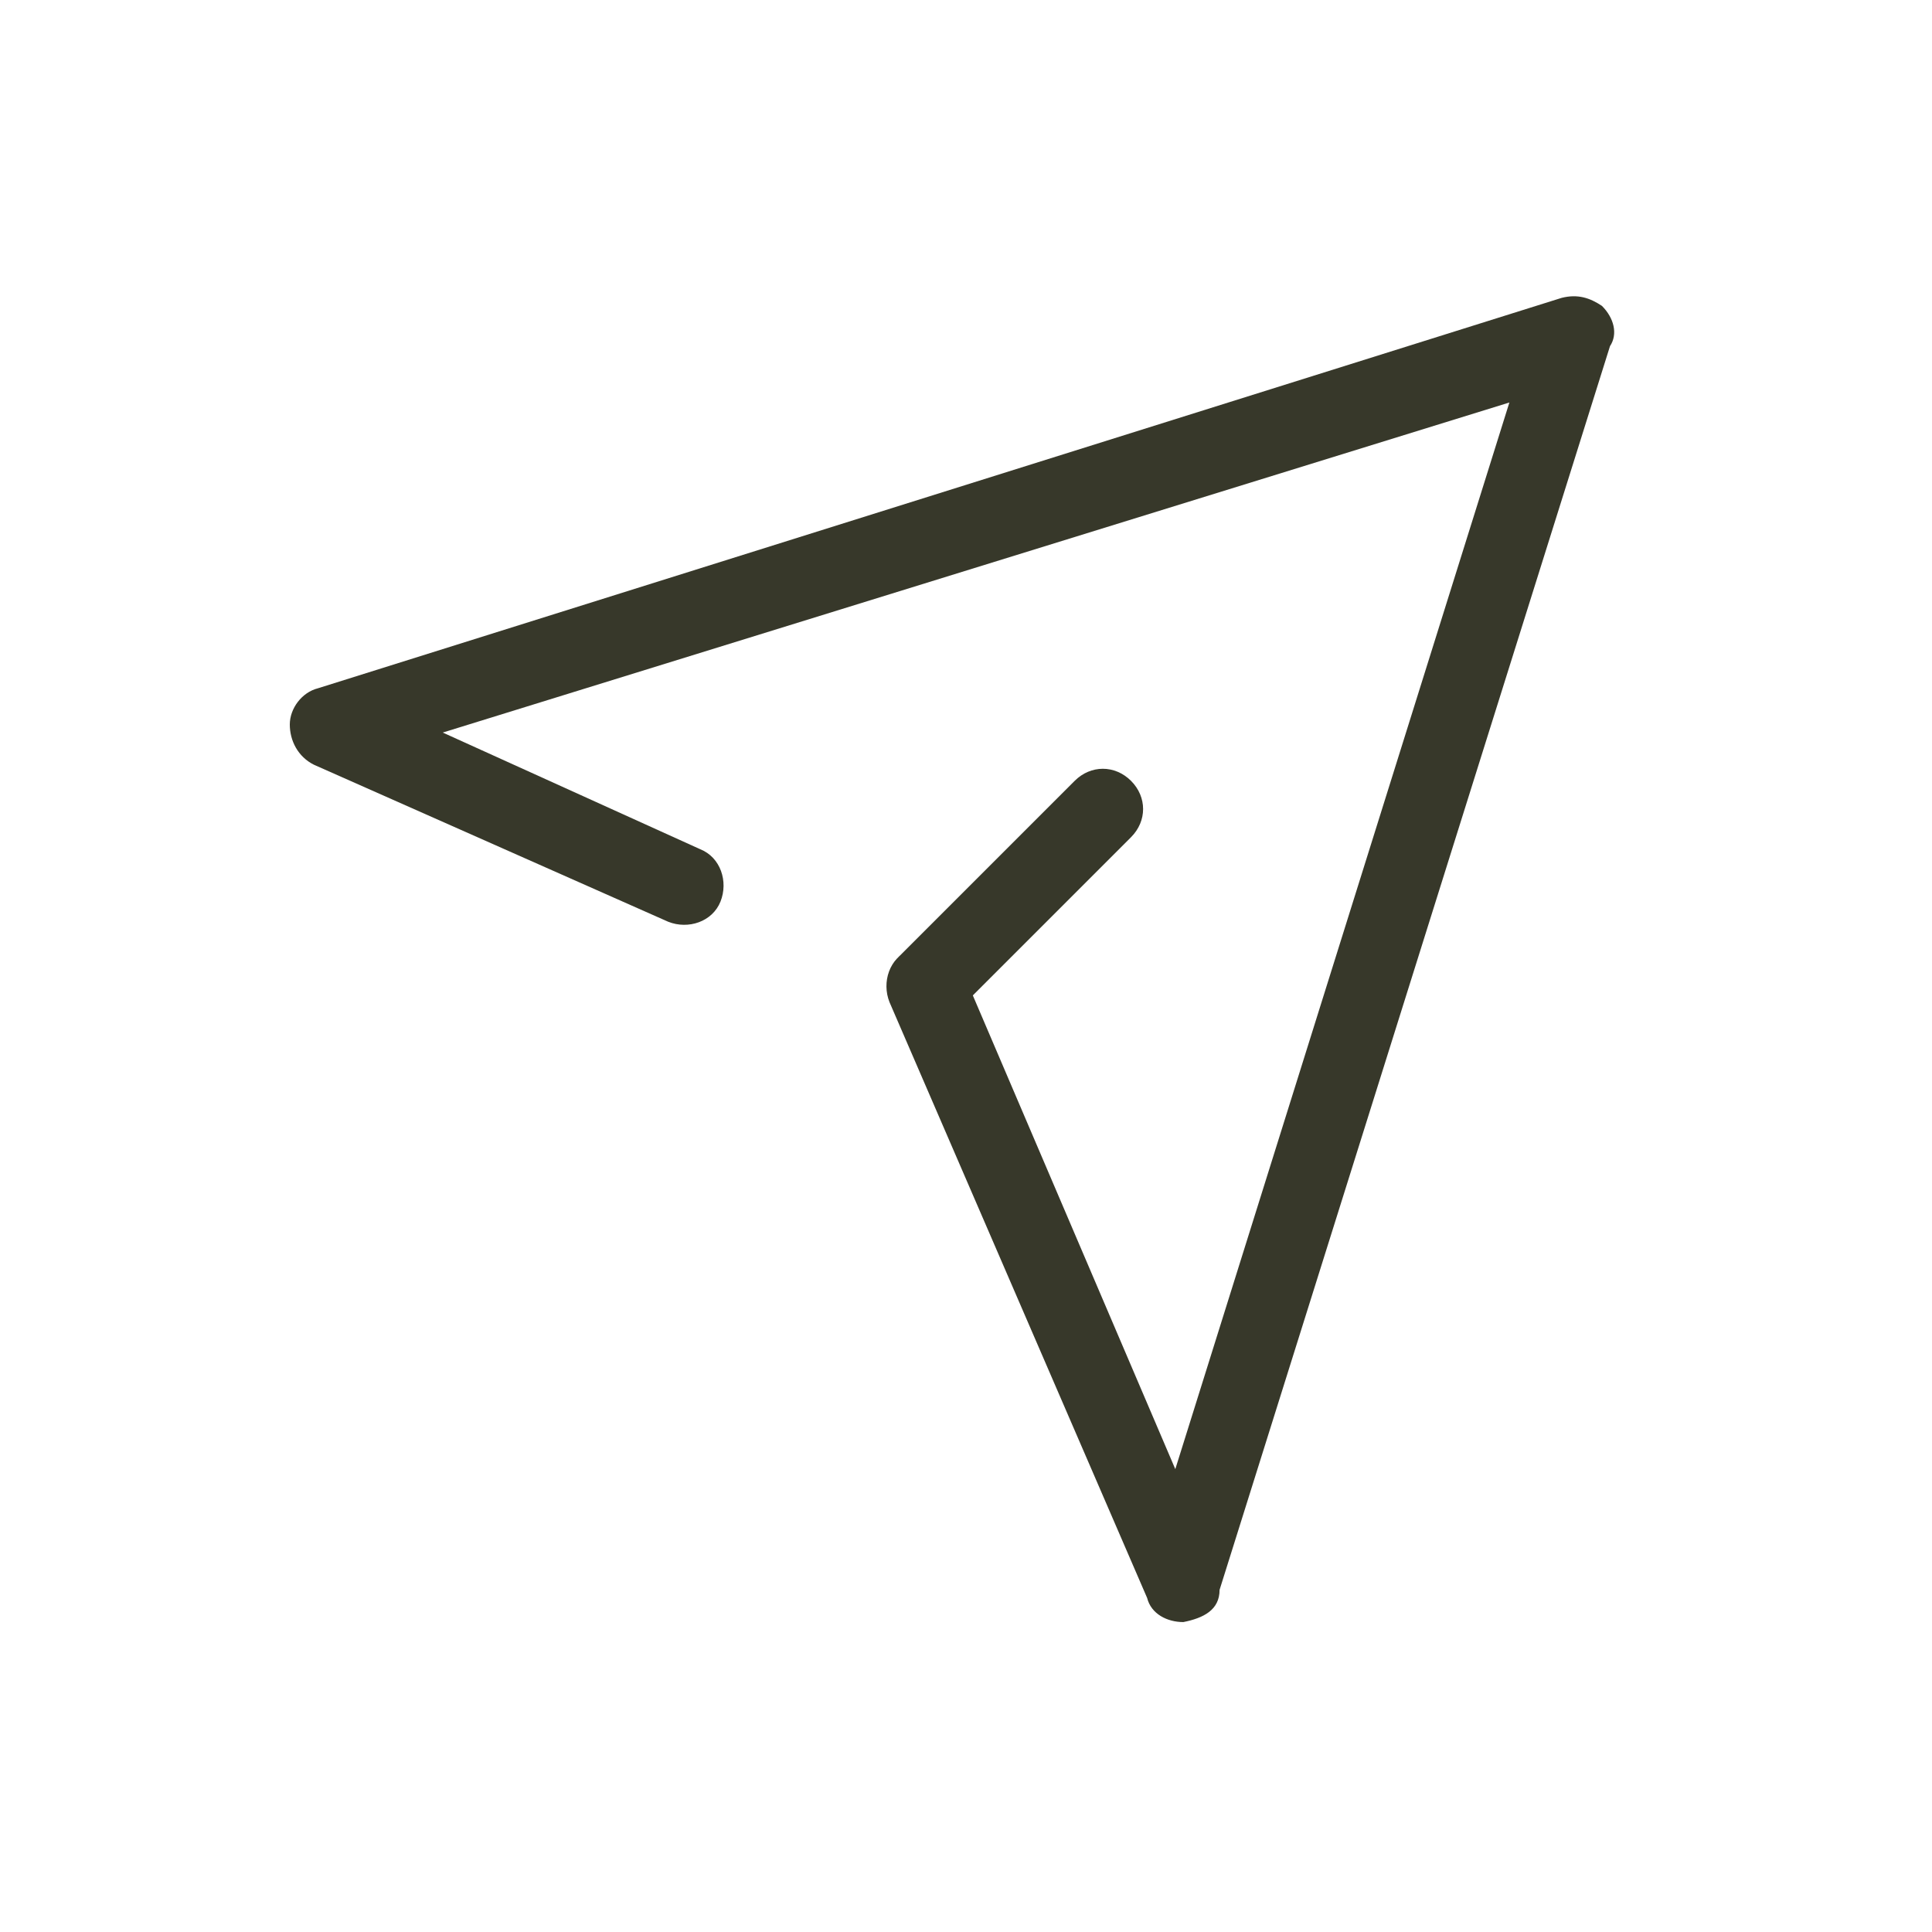 <svg xmlns="http://www.w3.org/2000/svg" xmlns:xlink="http://www.w3.org/1999/xlink" id="&#x30EC;&#x30A4;&#x30E4;&#x30FC;_1" x="0px" y="0px" viewBox="0 0 48 48" style="enable-background:new 0 0 48 48;" xml:space="preserve"><style type="text/css">	.st0{fill:#37382A;}</style><g>	<path class="st0" d="M29.4,40.3c-0.4,0-0.8-0.2-0.9-0.6l-6.4-14.8c-0.2-0.5,0-1.1,0.5-1.3c0.5-0.2,1.1,0,1.3,0.5l5.3,12.4L37.5,10  L11,18.2l6.4,2.9c0.5,0.2,0.7,0.8,0.5,1.3s-0.8,0.7-1.3,0.5L7.8,19c-0.4-0.2-0.6-0.6-0.6-1s0.3-0.8,0.7-0.9l30.9-9.7  c0.4-0.1,0.7,0,1,0.2c0.3,0.3,0.4,0.7,0.2,1l-9.7,30.9C30.3,40,29.9,40.2,29.4,40.3C29.5,40.3,29.5,40.3,29.4,40.3z"></path></g><g>	<path class="st0" d="M23.1,25.4c-0.3,0-0.5-0.1-0.7-0.3c-0.4-0.4-0.4-1,0-1.4l4.3-4.3c0.4-0.4,1-0.4,1.4,0s0.4,1,0,1.4l-4.3,4.3  C23.6,25.3,23.3,25.4,23.1,25.4z"></path></g></svg>
